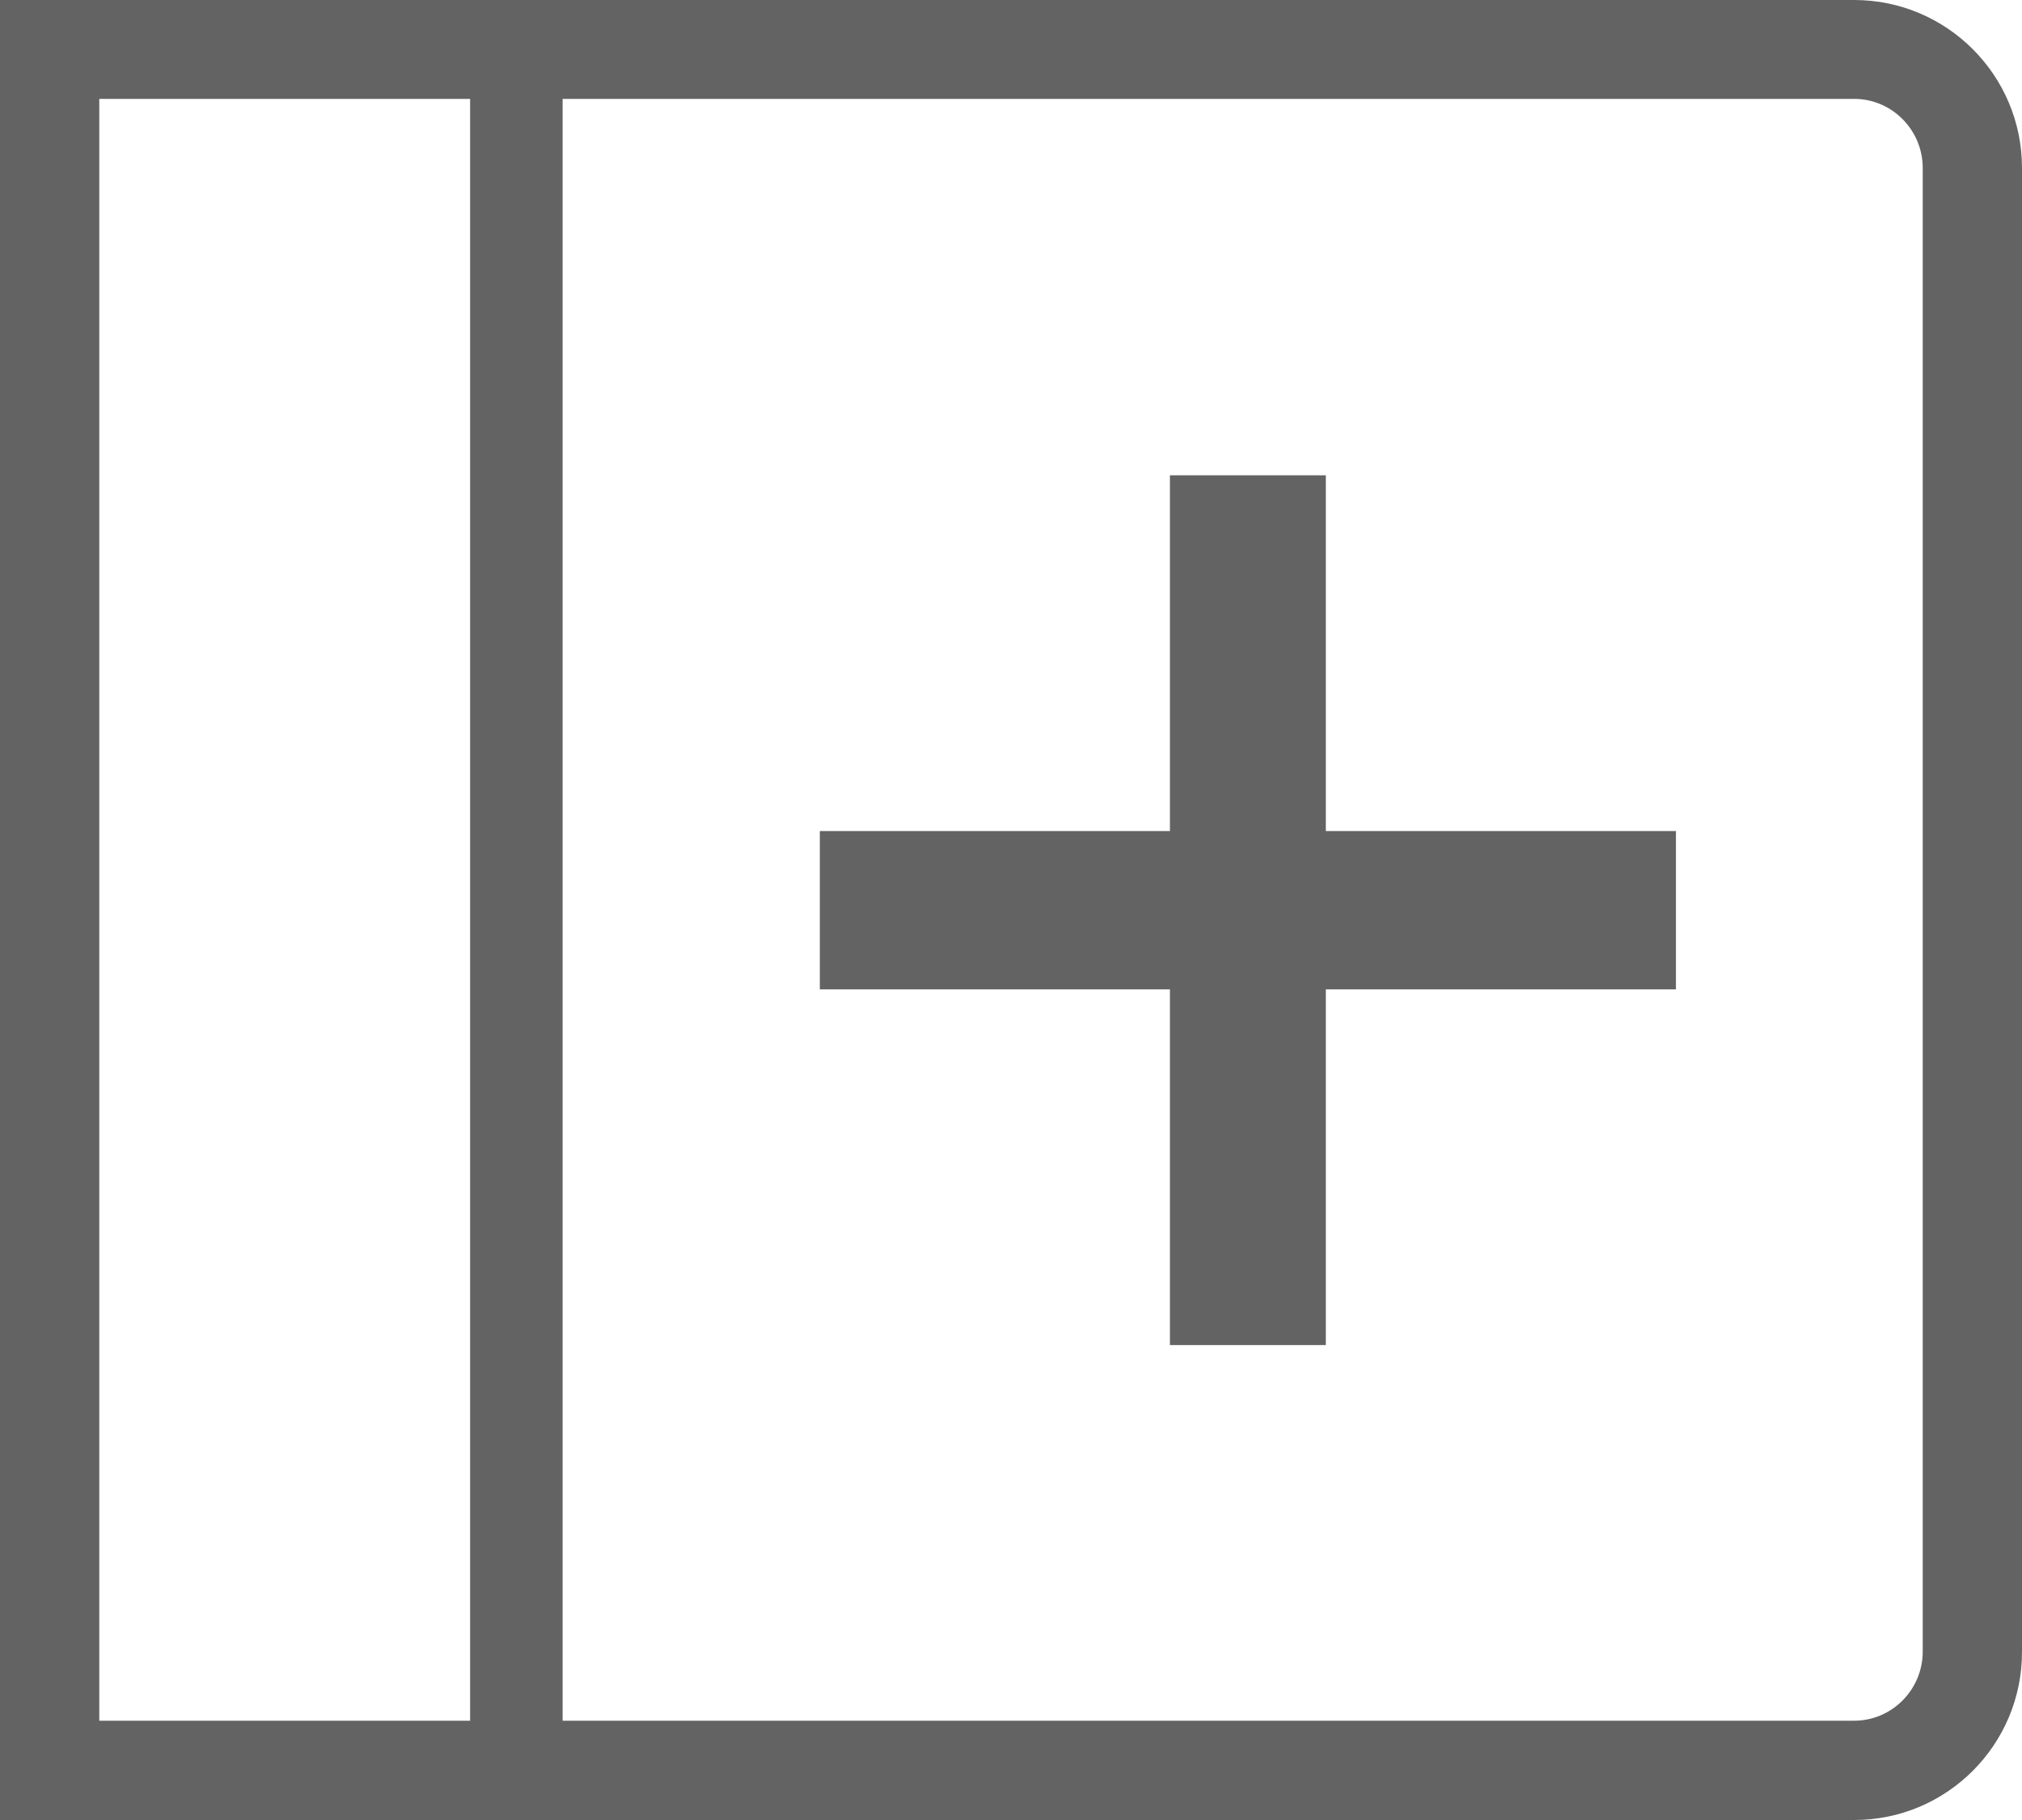 <?xml version="1.0" encoding="UTF-8"?><svg version="1.1" width="20px" height="18px" viewBox="0 0 20.0 18.0" xmlns="http://www.w3.org/2000/svg" xmlns:xlink="http://www.w3.org/1999/xlink"><defs><clipPath id="i0"><path d="M1920,0 L1920,4100 L0,4100 L0,0 L1920,0 Z"></path></clipPath><clipPath id="i1"><path d="M18.34,0 C19.255,0 20,0.743 20,1.661 L20,16.339 C20,17.253 19.259,18 18.34,18 L0,18 L0,0 L18.34,0 Z M18.34,0.978 L5.565,0.978 L5.565,17.018 L18.34,17.018 C18.714,17.018 19.018,16.71 19.018,16.335 L19.018,1.661 C19.018,1.286 18.714,0.978 18.34,0.978 Z M4.65,0.978 L0.982,0.978 L0.982,17.018 L4.65,17.018 L4.65,0.978 Z M13.114,4.701 L13.114,8.219 L16.577,8.219 L16.577,9.785 L13.114,9.785 L13.114,13.303 L11.572,13.303 L11.572,9.785 L8.109,9.785 L8.109,8.219 L11.572,8.219 L11.572,4.701 L13.114,4.701 Z"></path></clipPath></defs><g transform="translate(-287.0 -3286.0)"><g clip-path="url(#i0)"><g transform="translate(264.0 3259.0)"><g transform="translate(23.0 27.0)"><g clip-path="url(#i1)"><polygon points="0,0 20,0 20,18 0,18 0,0" stroke="none" fill="#636363"></polygon></g></g></g></g></g></svg>
